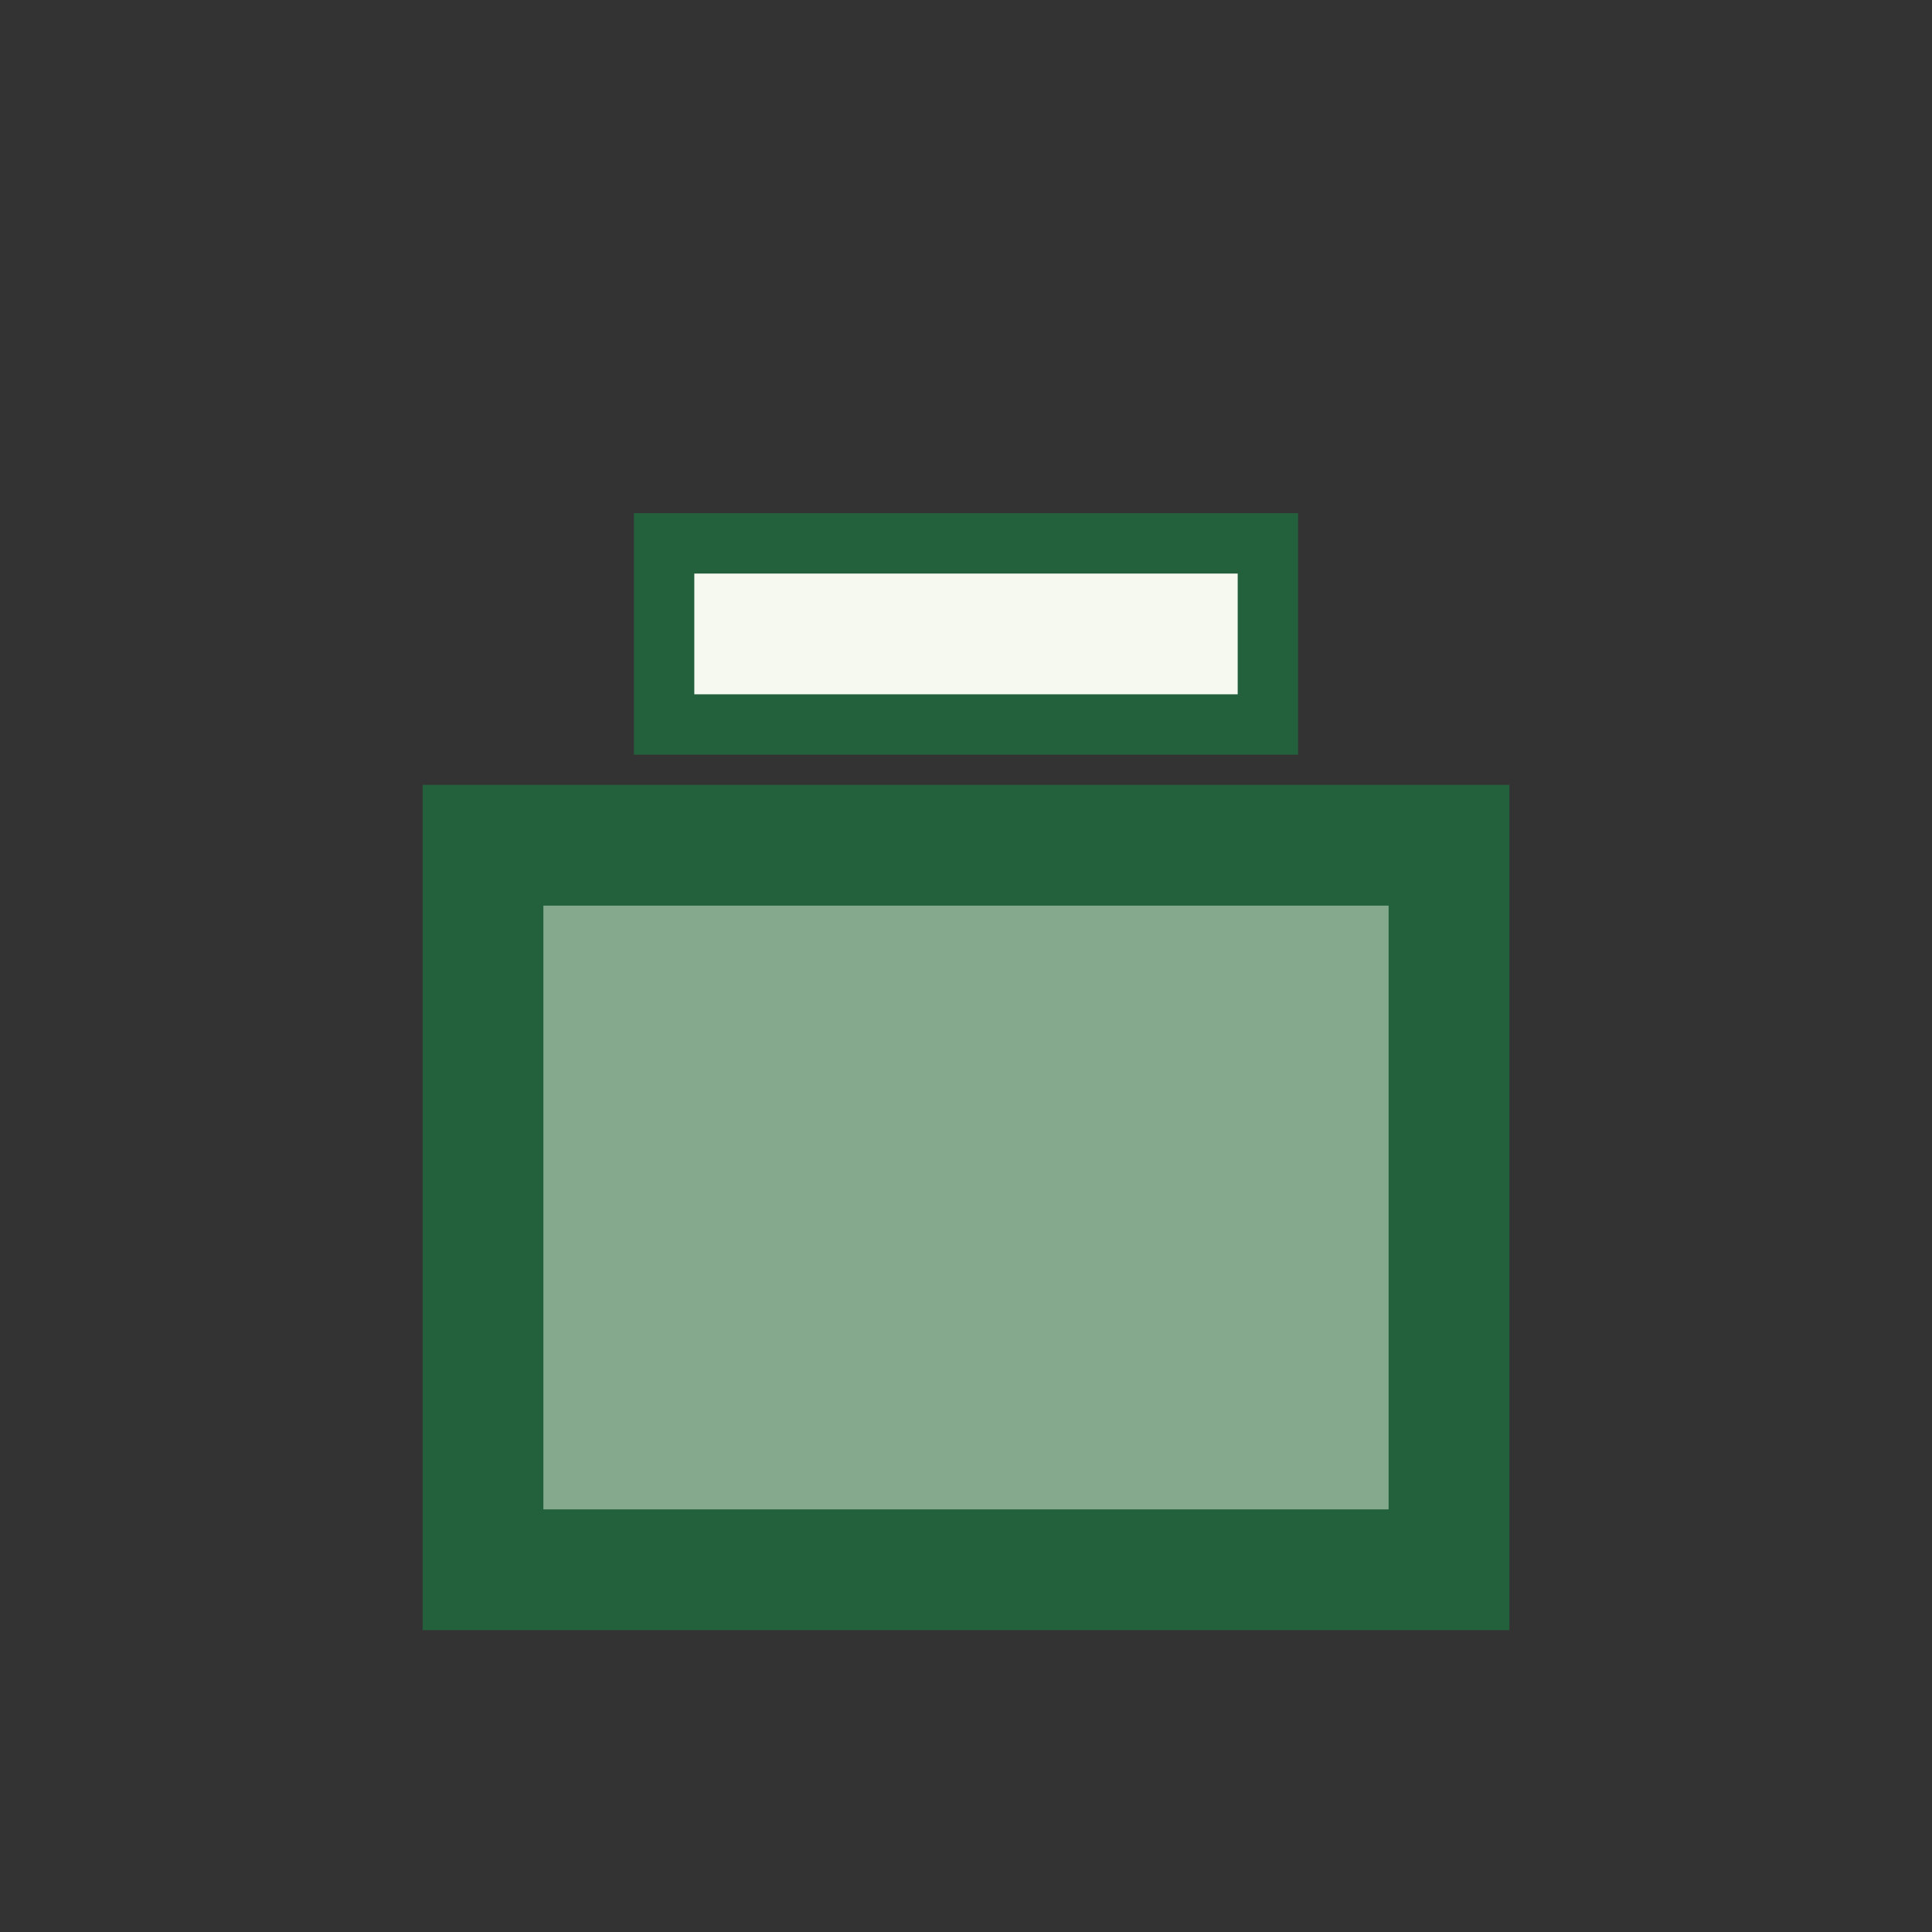 <?xml version="1.0" encoding="UTF-8"?>
<svg xmlns="http://www.w3.org/2000/svg" width="32" height="32" viewBox="0 0 32 32"><rect x="0" y="0" width="32" height="32" fill="#333333" stroke="none"/><rect x="8" y="14" width="16" height="12" fill="#84A98C" stroke="#23613D" stroke-width="2"/><rect x="11" y="9" width="10" height="3" fill="#F6F9F0" stroke="#23613D" stroke-width="1"/></svg>